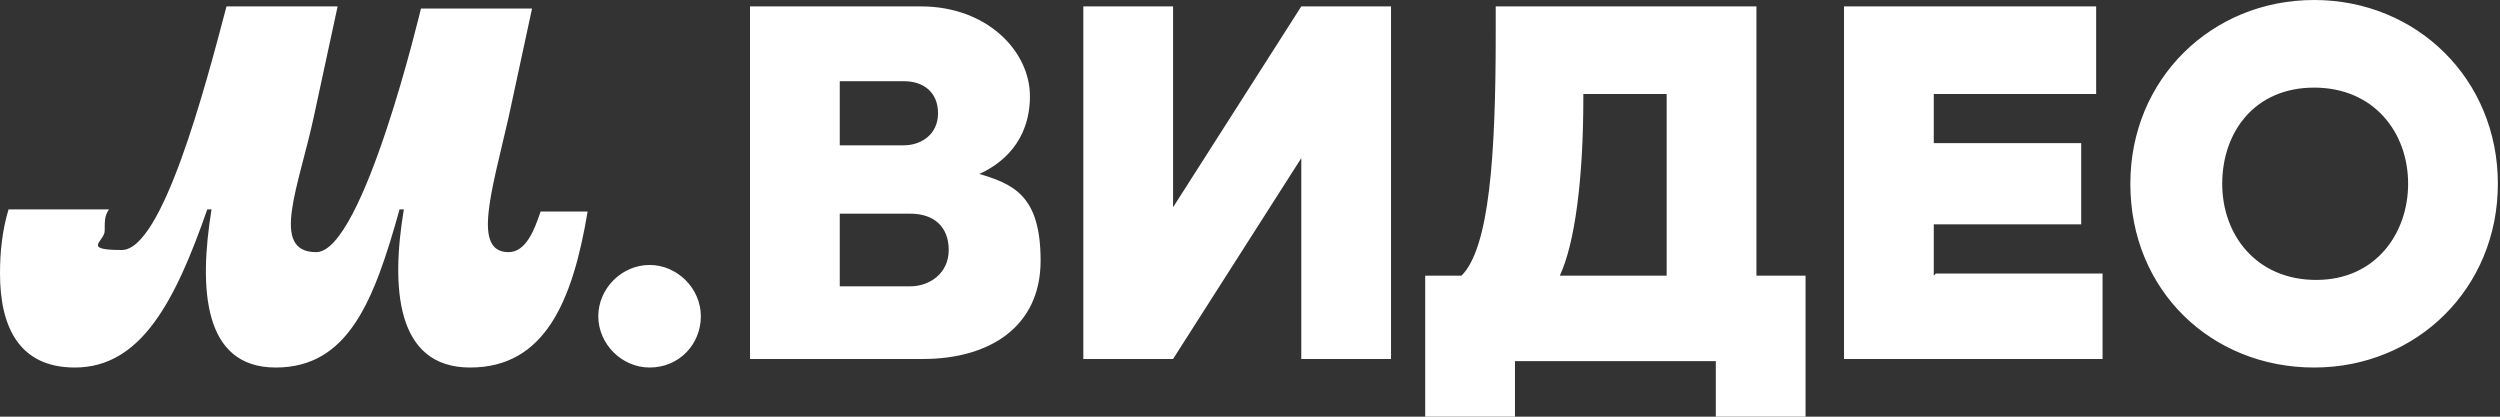 <svg width="132" height="22" viewBox="0 0 132 22" fill="none" xmlns="http://www.w3.org/2000/svg">
<rect x="0" y="0" width="132" height="22" fill="#333333" stroke="none"/>
<path d="M3.949 19.405C7.446 19.405 9.251 15.908 10.944 11.056H11.169C10.492 15.231 10.718 19.405 14.554 19.405C18.39 19.405 19.744 15.908 21.097 11.056H21.323C20.646 15.118 20.872 19.405 24.82 19.405C28.769 19.405 30.236 15.908 31.026 11.169H28.544C28.205 12.185 27.754 13.313 26.851 13.313C24.933 13.313 25.949 10.154 26.851 6.205L28.092 0.451H22.226C22.226 0.451 19.18 13.313 16.697 13.313C14.215 13.313 15.795 9.815 16.585 6.092L17.826 0.338H11.959C10.831 4.626 8.574 13.2 6.431 13.2C4.287 13.2 5.528 12.749 5.528 12.185C5.528 11.62 5.528 11.395 5.754 11.056H0.451C0.113 12.185 0 13.313 0 14.441C0 17.262 1.015 19.405 3.949 19.405ZM34.297 19.405C35.877 19.405 37.005 18.164 37.005 16.697C37.005 15.231 35.764 13.99 34.297 13.99C32.831 13.99 31.59 15.231 31.59 16.697C31.59 18.164 32.831 19.405 34.297 19.405ZM50.092 13.2C50.092 14.441 49.077 15.118 48.062 15.118H44.339V11.282H48.062C49.303 11.282 50.092 11.959 50.092 13.2ZM44.339 4.287H47.723C48.739 4.287 49.528 4.851 49.528 5.979C49.528 7.108 48.626 7.672 47.723 7.672H44.339V4.287ZM51.559 9.251C52.913 8.687 54.38 7.446 54.38 5.077C54.38 2.708 52.123 0.338 48.626 0.338H39.6V18.954H48.739C52.236 18.954 54.944 17.262 54.944 13.764C54.944 10.267 53.477 9.703 51.559 9.138V9.251ZM127.149 9.703C127.149 12.297 125.456 14.78 122.297 14.78C119.138 14.78 117.333 12.41 117.333 9.703C117.333 6.995 119.026 4.626 122.185 4.626C125.344 4.626 127.149 6.995 127.149 9.703ZM112.482 9.703C112.482 15.344 116.769 19.405 122.185 19.405C127.6 19.405 131.887 15.231 131.887 9.703C131.887 4.174 127.6 0 122.185 0C116.769 0 112.482 4.174 112.482 9.703ZM88 4.964V14.554H82.359C83.149 12.861 83.6 9.477 83.6 5.19V4.964H88.113H88ZM92.739 14.554V0.338H78.974V1.805C78.974 8.236 78.636 13.087 77.169 14.554H75.251V22H79.99V19.067H90.595V22H95.333V14.554H92.626H92.739ZM102.103 14.554V11.846H109.887V7.559H102.103V4.964H110.677V0.338H97.364V18.954H111.015V14.441H102.215L102.103 14.554ZM68.708 0.338L61.938 10.944V0.338H57.2V18.954H61.938L68.708 8.349V18.954H73.446V0.338H68.708Z" fill="white"/>
</svg>
